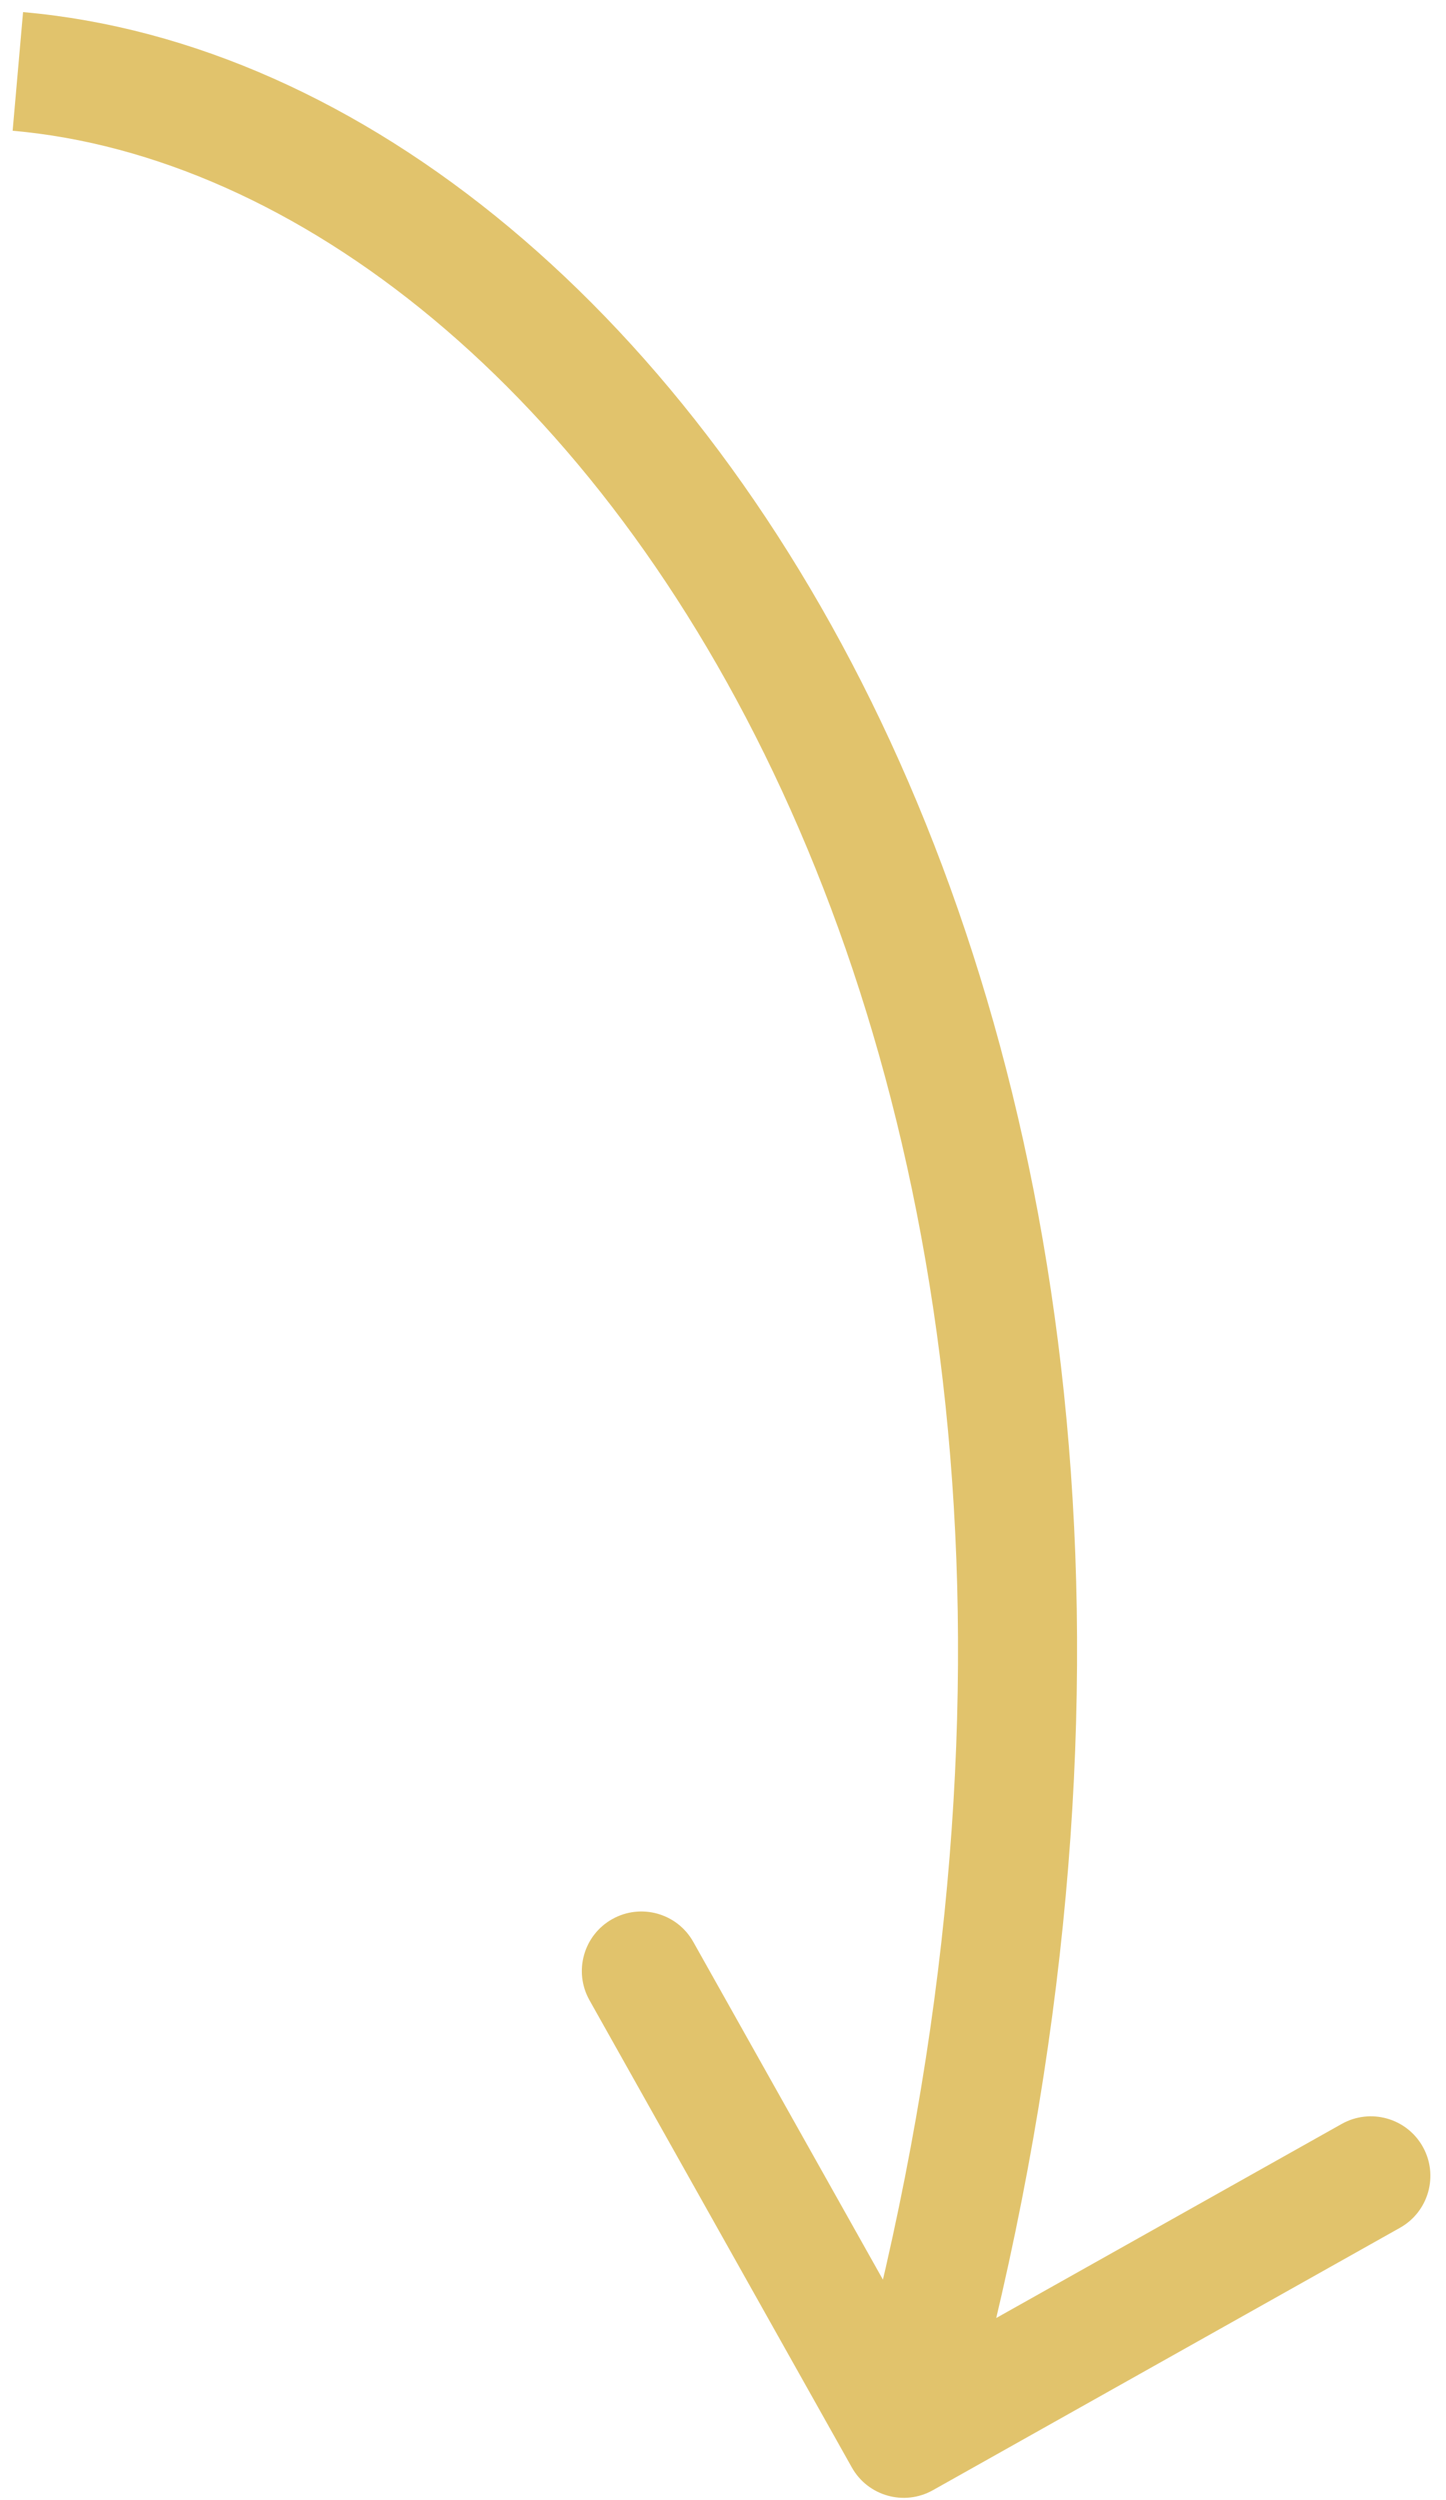 <?xml version="1.0" encoding="UTF-8"?> <svg xmlns="http://www.w3.org/2000/svg" width="81" height="140" viewBox="0 0 81 140" fill="none"><path d="M47.717 138.177C48.618 139.783 50.651 140.354 52.257 139.452L78.423 124.756C80.029 123.854 80.599 121.821 79.698 120.215C78.796 118.61 76.763 118.039 75.157 118.941L51.898 132.004L38.835 108.745C37.933 107.139 35.901 106.569 34.295 107.471C32.689 108.373 32.119 110.405 33.02 112.011L47.717 138.177ZM0.708 7.322C16.494 8.711 33.393 21.73 43.813 44.306C54.174 66.753 57.896 98.3 47.413 135.643L53.834 137.446C64.693 98.761 60.971 65.565 49.868 41.511C38.825 17.585 20.241 2.346 1.292 0.678L0.708 7.322Z" fill="#E1C36C"></path></svg> 